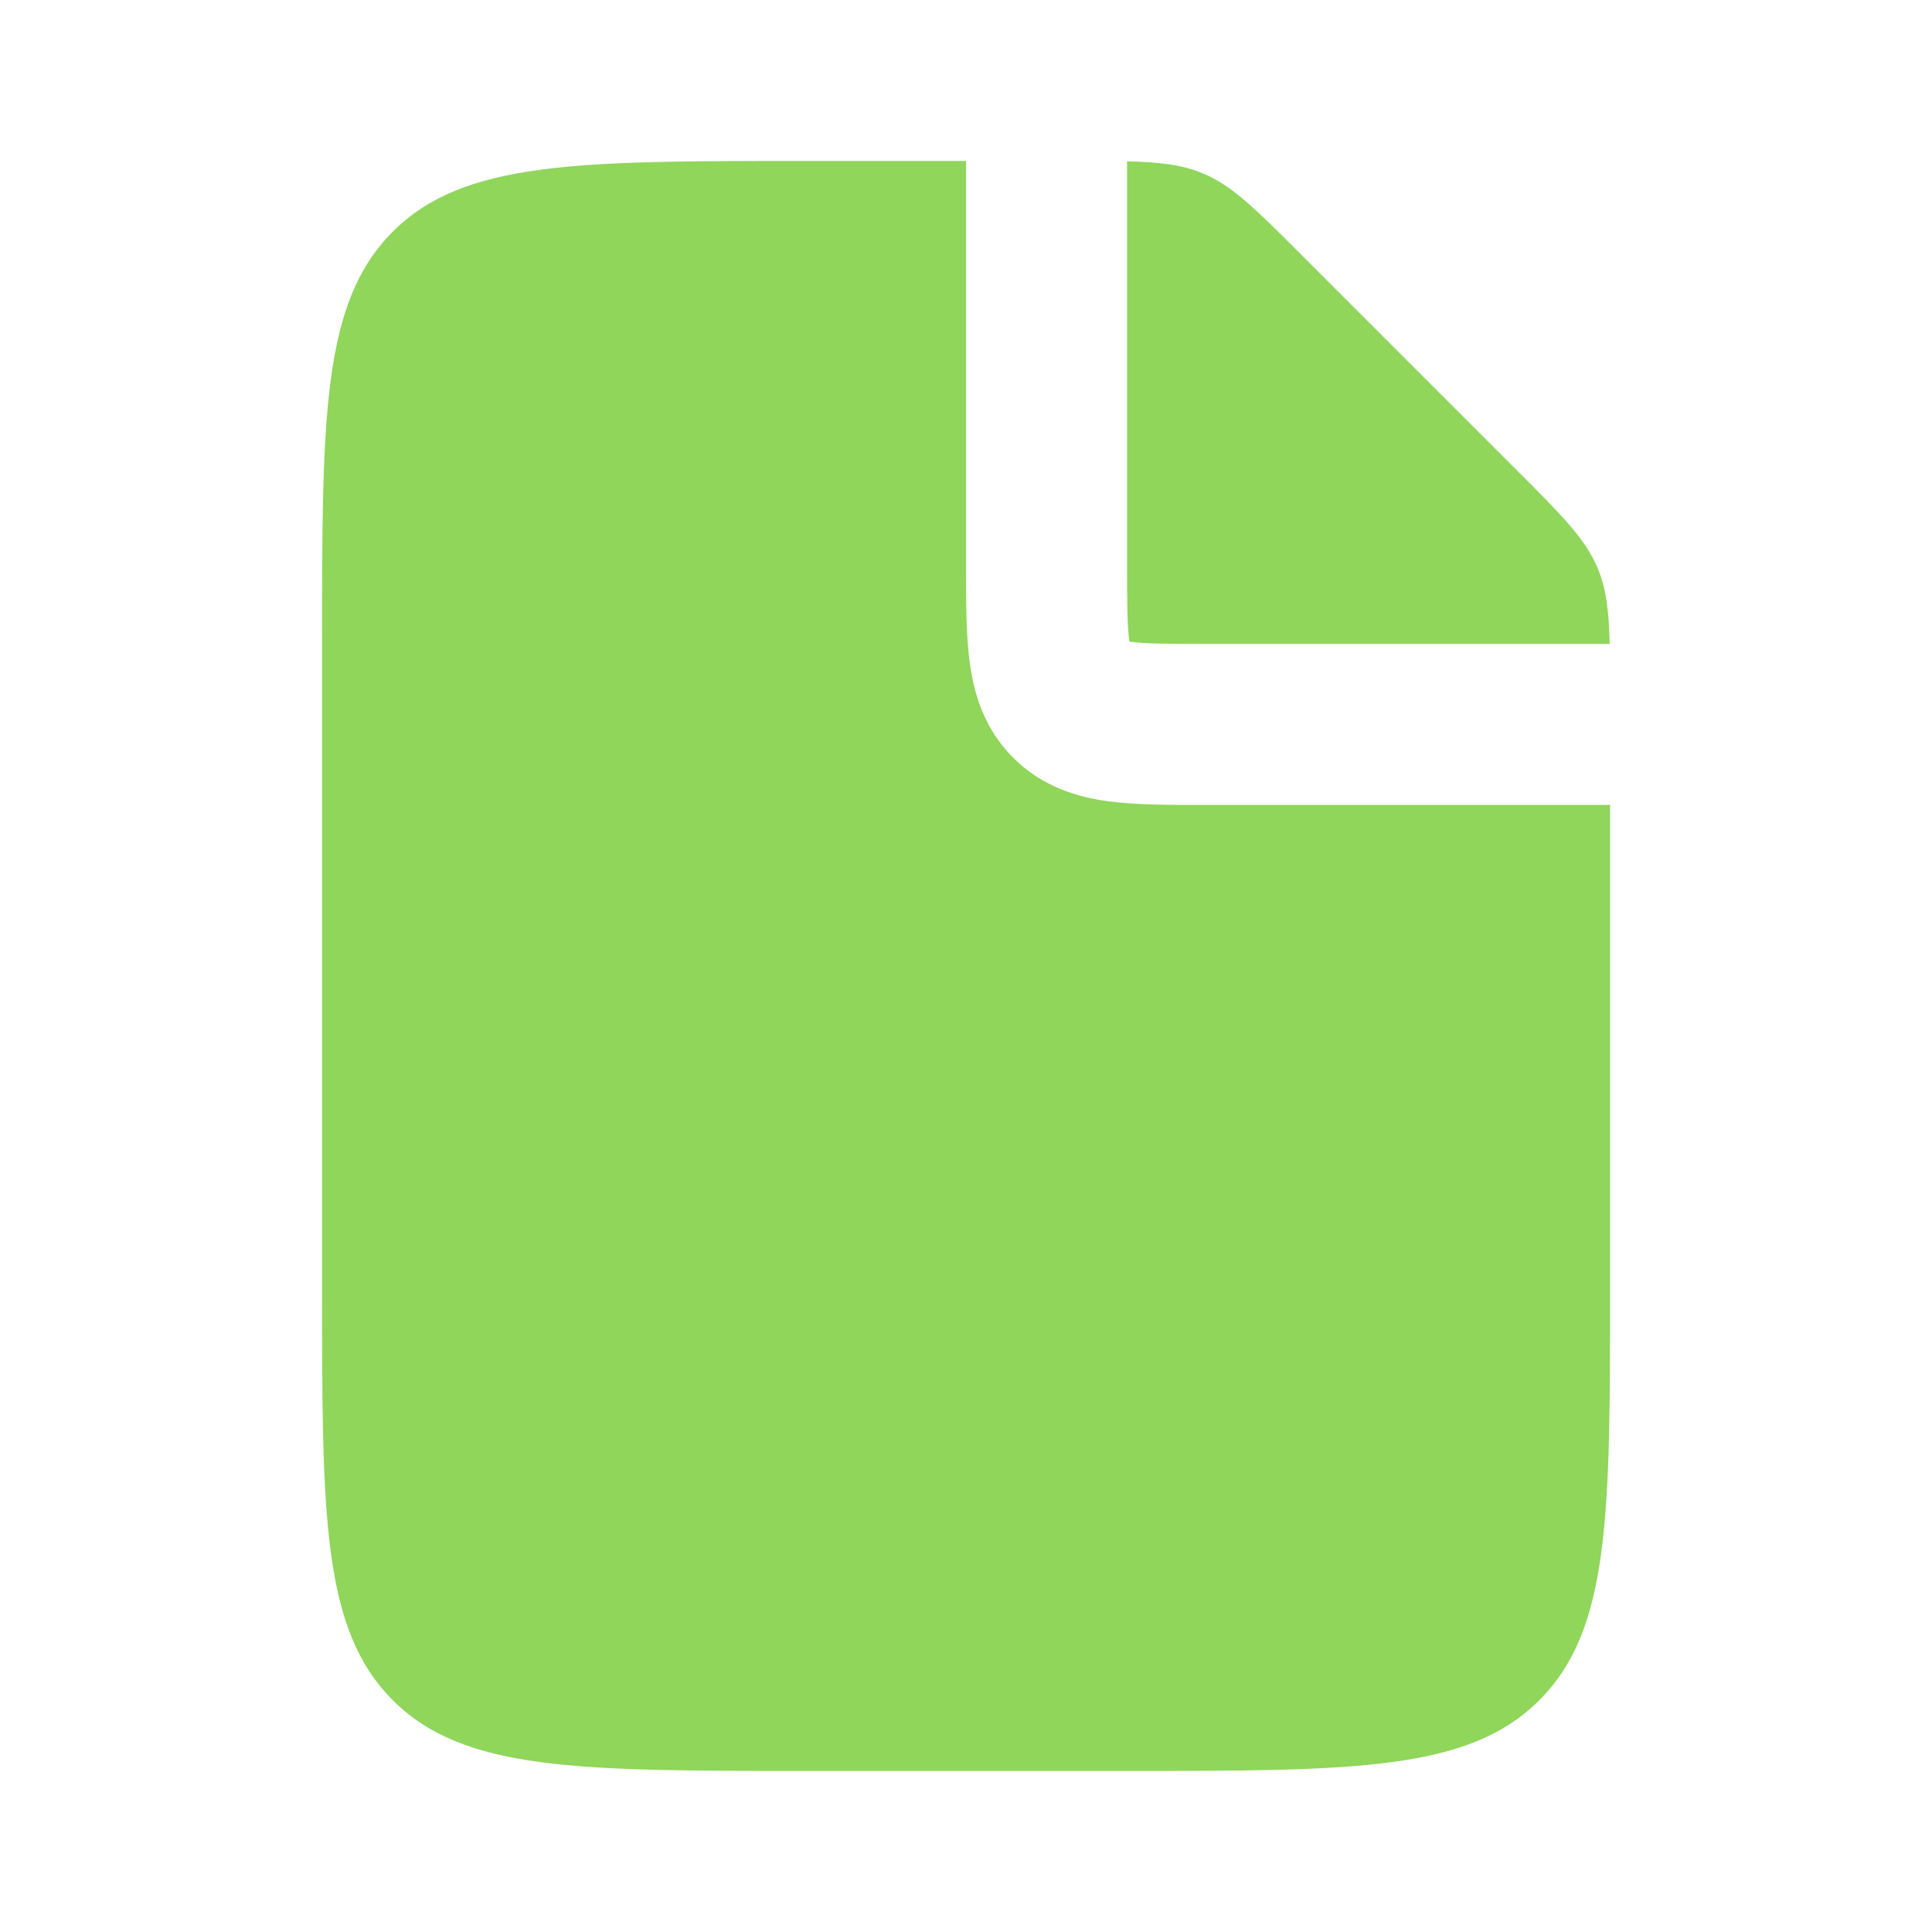 <svg width="40" height="40" viewBox="0 0 40 40" fill="none" xmlns="http://www.w3.org/2000/svg">
<path fill-rule="evenodd" clip-rule="evenodd" d="M20.001 3.332V11.665L20.001 11.756V11.756C20.001 12.463 20.001 13.15 20.077 13.716C20.163 14.355 20.372 15.084 20.978 15.689C21.583 16.294 22.312 16.504 22.95 16.59C23.517 16.666 24.204 16.666 24.911 16.665L25.001 16.665H33.335V26.665C33.335 31.379 33.335 33.736 31.87 35.201C30.406 36.665 28.049 36.665 23.335 36.665H16.668C11.954 36.665 9.597 36.665 8.132 35.201C6.668 33.736 6.668 31.379 6.668 26.665V13.332C6.668 8.618 6.668 6.261 8.132 4.796C9.597 3.332 11.954 3.332 16.668 3.332H20.001ZM23.335 3.34V11.665C23.335 12.498 23.338 12.955 23.381 13.272L23.383 13.284L23.395 13.286C23.712 13.329 24.169 13.332 25.001 13.332H33.327C33.31 12.646 33.255 12.192 33.081 11.771C32.827 11.158 32.345 10.676 31.382 9.713L26.954 5.285C25.991 4.321 25.509 3.84 24.896 3.586C24.475 3.411 24.021 3.357 23.335 3.34Z" fill="#8FD65B"/>
</svg>
